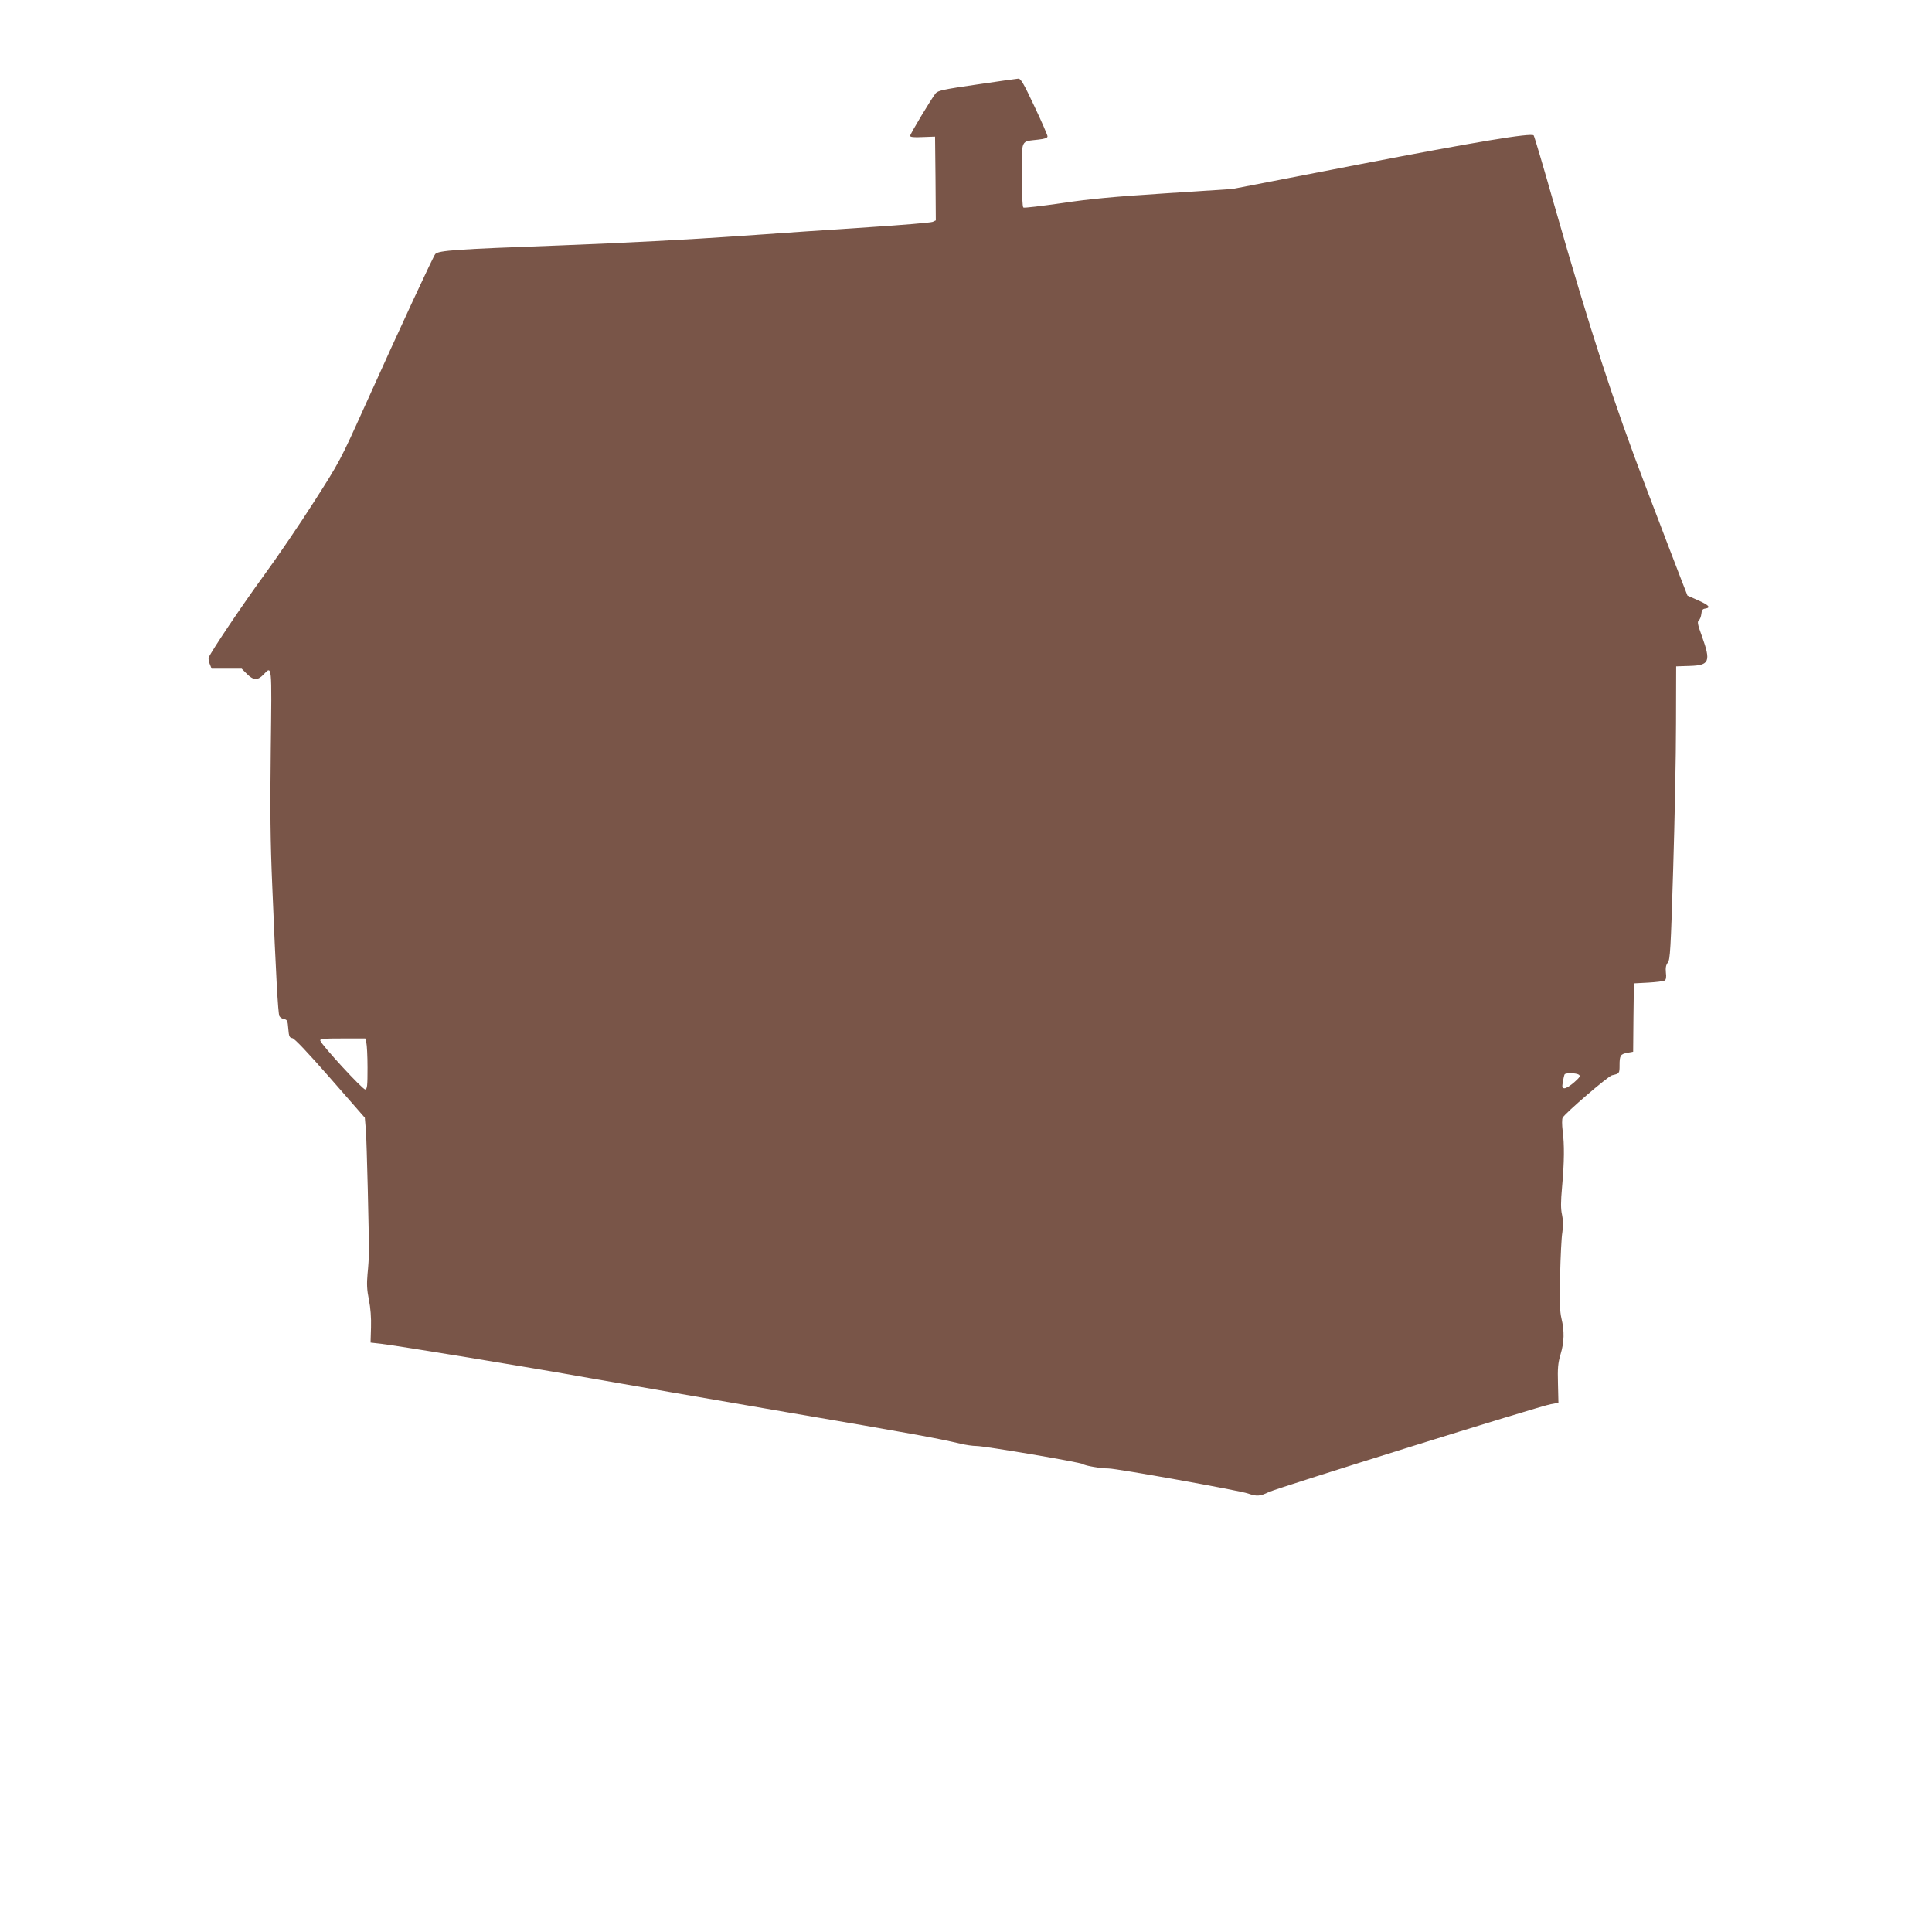 <?xml version="1.0" standalone="no"?>
<!DOCTYPE svg PUBLIC "-//W3C//DTD SVG 20010904//EN"
 "http://www.w3.org/TR/2001/REC-SVG-20010904/DTD/svg10.dtd">
<svg version="1.0" xmlns="http://www.w3.org/2000/svg"
 width="1280pt" height="1280pt" viewBox="0 0 1280 1280"
 preserveAspectRatio="xMidYMid meet">
<g transform="translate(0,1280) scale(0.1,-0.1)"
fill="#795548" stroke="none">
<path d="M6471 12240 c-222 -32 -256 -40 -272 -58 -29 -37 -169 -269 -169
-282 0 -8 23 -11 83 -8 l82 3 3 -278 2 -277 -22 -10 c-13 -5 -201 -21 -418
-35 -217 -14 -613 -41 -880 -60 -296 -21 -752 -45 -1170 -61 -684 -25 -804
-33 -826 -57 -13 -14 -228 -477 -469 -1012 -159 -353 -165 -365 -335 -630 -94
-148 -244 -368 -332 -488 -140 -192 -350 -504 -365 -543 -3 -8 0 -28 7 -44
l12 -30 100 0 99 0 35 -35 c43 -43 71 -44 109 -5 58 61 56 78 49 -492 -5 -405
-3 -611 10 -913 24 -583 38 -838 47 -857 5 -9 19 -18 31 -20 20 -3 24 -10 28
-63 4 -52 8 -60 27 -63 14 -2 103 -96 251 -265 l229 -262 7 -82 c6 -77 21
-693 20 -813 0 -30 -4 -94 -9 -141 -6 -66 -4 -105 9 -170 11 -54 16 -120 14
-184 l-3 -100 70 -8 c117 -14 966 -153 1380 -227 215 -38 800 -139 1300 -225
861 -147 1000 -173 1155 -209 36 -9 85 -16 109 -16 55 0 692 -108 706 -120 13
-11 119 -29 170 -29 53 0 868 -146 924 -166 58 -20 77 -19 138 10 65 30 1799
571 1868 582 l50 9 -3 126 c-3 105 0 137 17 195 25 82 26 154 6 238 -11 47
-13 109 -9 285 3 124 9 253 15 286 6 43 6 78 -2 115 -9 40 -9 86 0 184 15 168
16 282 4 372 -5 42 -5 79 0 88 17 31 302 276 327 281 49 11 50 12 50 66 0 66
6 74 52 83 l38 7 2 227 3 226 95 5 c52 3 101 9 109 14 9 6 12 22 8 52 -3 33 0
50 13 67 15 20 19 84 35 612 10 325 19 761 19 970 l1 380 90 3 c131 4 141 29
81 196 -29 79 -32 97 -21 106 8 6 15 26 17 43 2 24 8 33 26 35 39 6 24 23 -48
55 l-70 31 -39 100 c-22 56 -127 331 -234 612 -218 570 -372 1046 -609 1874
-71 250 -133 459 -137 463 -18 18 -379 -42 -1161 -193 l-835 -162 -445 -29
c-342 -22 -501 -37 -687 -65 -134 -19 -247 -33 -253 -29 -6 4 -10 84 -10 216
0 241 -9 220 108 234 45 5 62 11 62 22 0 8 -39 98 -87 199 -72 153 -90 184
-107 183 -12 -1 -135 -18 -275 -39z m-4044 -6347 c4 -16 8 -91 8 -168 0 -117
-2 -140 -15 -143 -16 -3 -292 297 -298 324 -3 12 23 14 147 14 l151 0 7 -27z
m8033 -213 c12 -9 7 -17 -30 -50 -25 -22 -53 -40 -64 -40 -16 0 -18 5 -12 42
4 22 9 45 12 50 7 11 76 10 94 -2z"/>
</g>
</svg>
